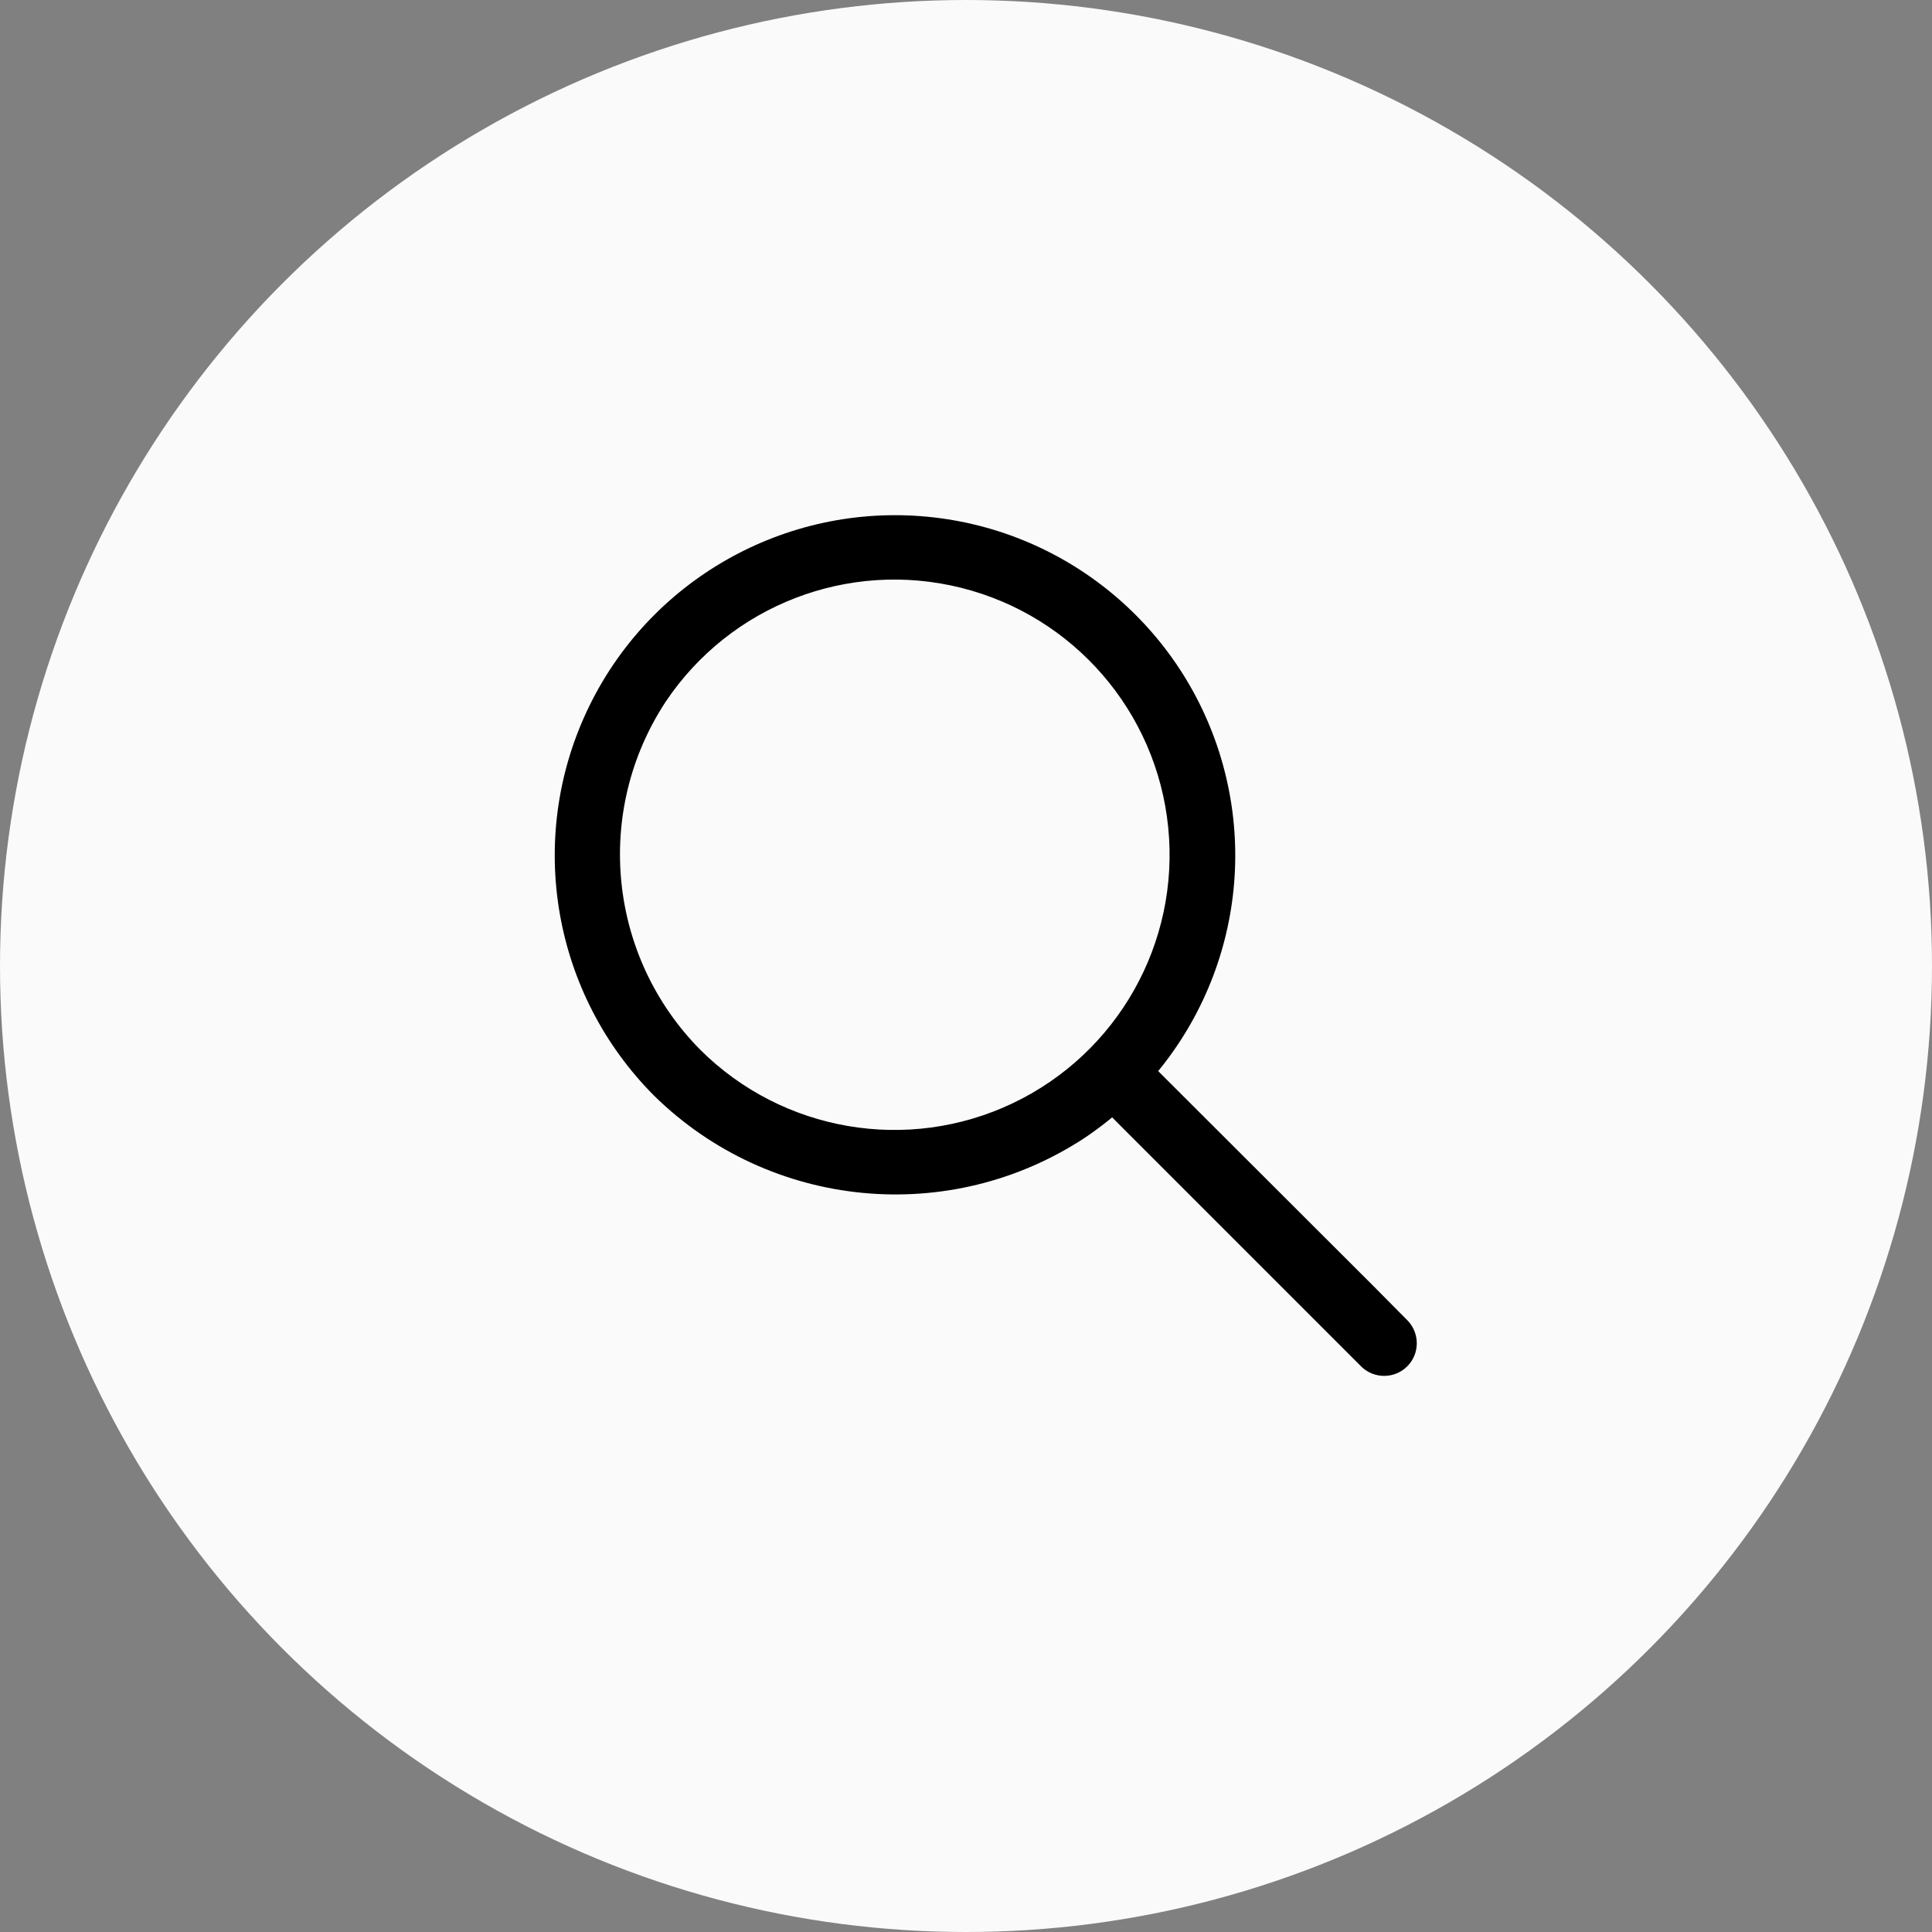 <?xml version="1.0" encoding="UTF-8"?>
<svg width="30px" height="30px" viewBox="0 0 30 30" version="1.1" xmlns="http://www.w3.org/2000/svg" xmlns:xlink="http://www.w3.org/1999/xlink">
    <rect x="0" y="0" width="30" height="30" fill="#808080" stroke="none"/>
    <!-- Generator: Sketch 64 (93537) - https://sketch.com -->
    <title>Search </title>
    <desc>Created with Sketch.</desc>
    <g id="Page-1" stroke="none" stroke-width="1" fill="none" fill-rule="evenodd">
        <g id="vv" transform="translate(-238, -2976)">
            <g id="Search-" transform="translate(238, 2976)">
                <circle id="Oval" fill="#FAFAFA" cx="15" cy="15" r="15"></circle>
                <g id="Group-3" transform="translate(15, 15) scale(-1, 1) translate(-15, -15) translate(8, 8)" fill="#000000" fill-rule="nonzero">
                    <path d="M11.124,8.303 C9.845,9.575 7.905,9.906 6.276,9.132 C4.647,8.357 3.68,6.643 3.86,4.848 C4.039,3.053 5.327,1.564 7.077,1.127 C8.827,0.69 10.663,1.399 11.665,2.899 C12.783,4.602 12.558,6.855 11.124,8.303 C10.667,8.769 11.382,9.483 11.839,9.018 C13.415,7.441 13.832,5.045 12.881,3.029 C11.93,1.013 9.815,-0.189 7.596,0.024 C5.377,0.238 3.531,1.821 2.982,3.982 C2.433,6.142 3.299,8.415 5.147,9.662 C7.251,11.051 10.039,10.783 11.839,9.018 C12.305,8.561 11.59,7.846 11.124,8.303 Z" id="Path"></path>
                    <path d="M0.858,13.224 L4.553,9.529 L5.064,9.014 C5.236,8.813 5.224,8.513 5.037,8.326 C4.85,8.139 4.55,8.127 4.349,8.299 L0.666,11.977 L0.143,12.505 C-0.049,12.704 -0.047,13.02 0.147,13.215 C0.342,13.411 0.658,13.415 0.858,13.224 Z" id="Path"></path>
                </g>
            </g>
        </g>
    </g>
</svg>